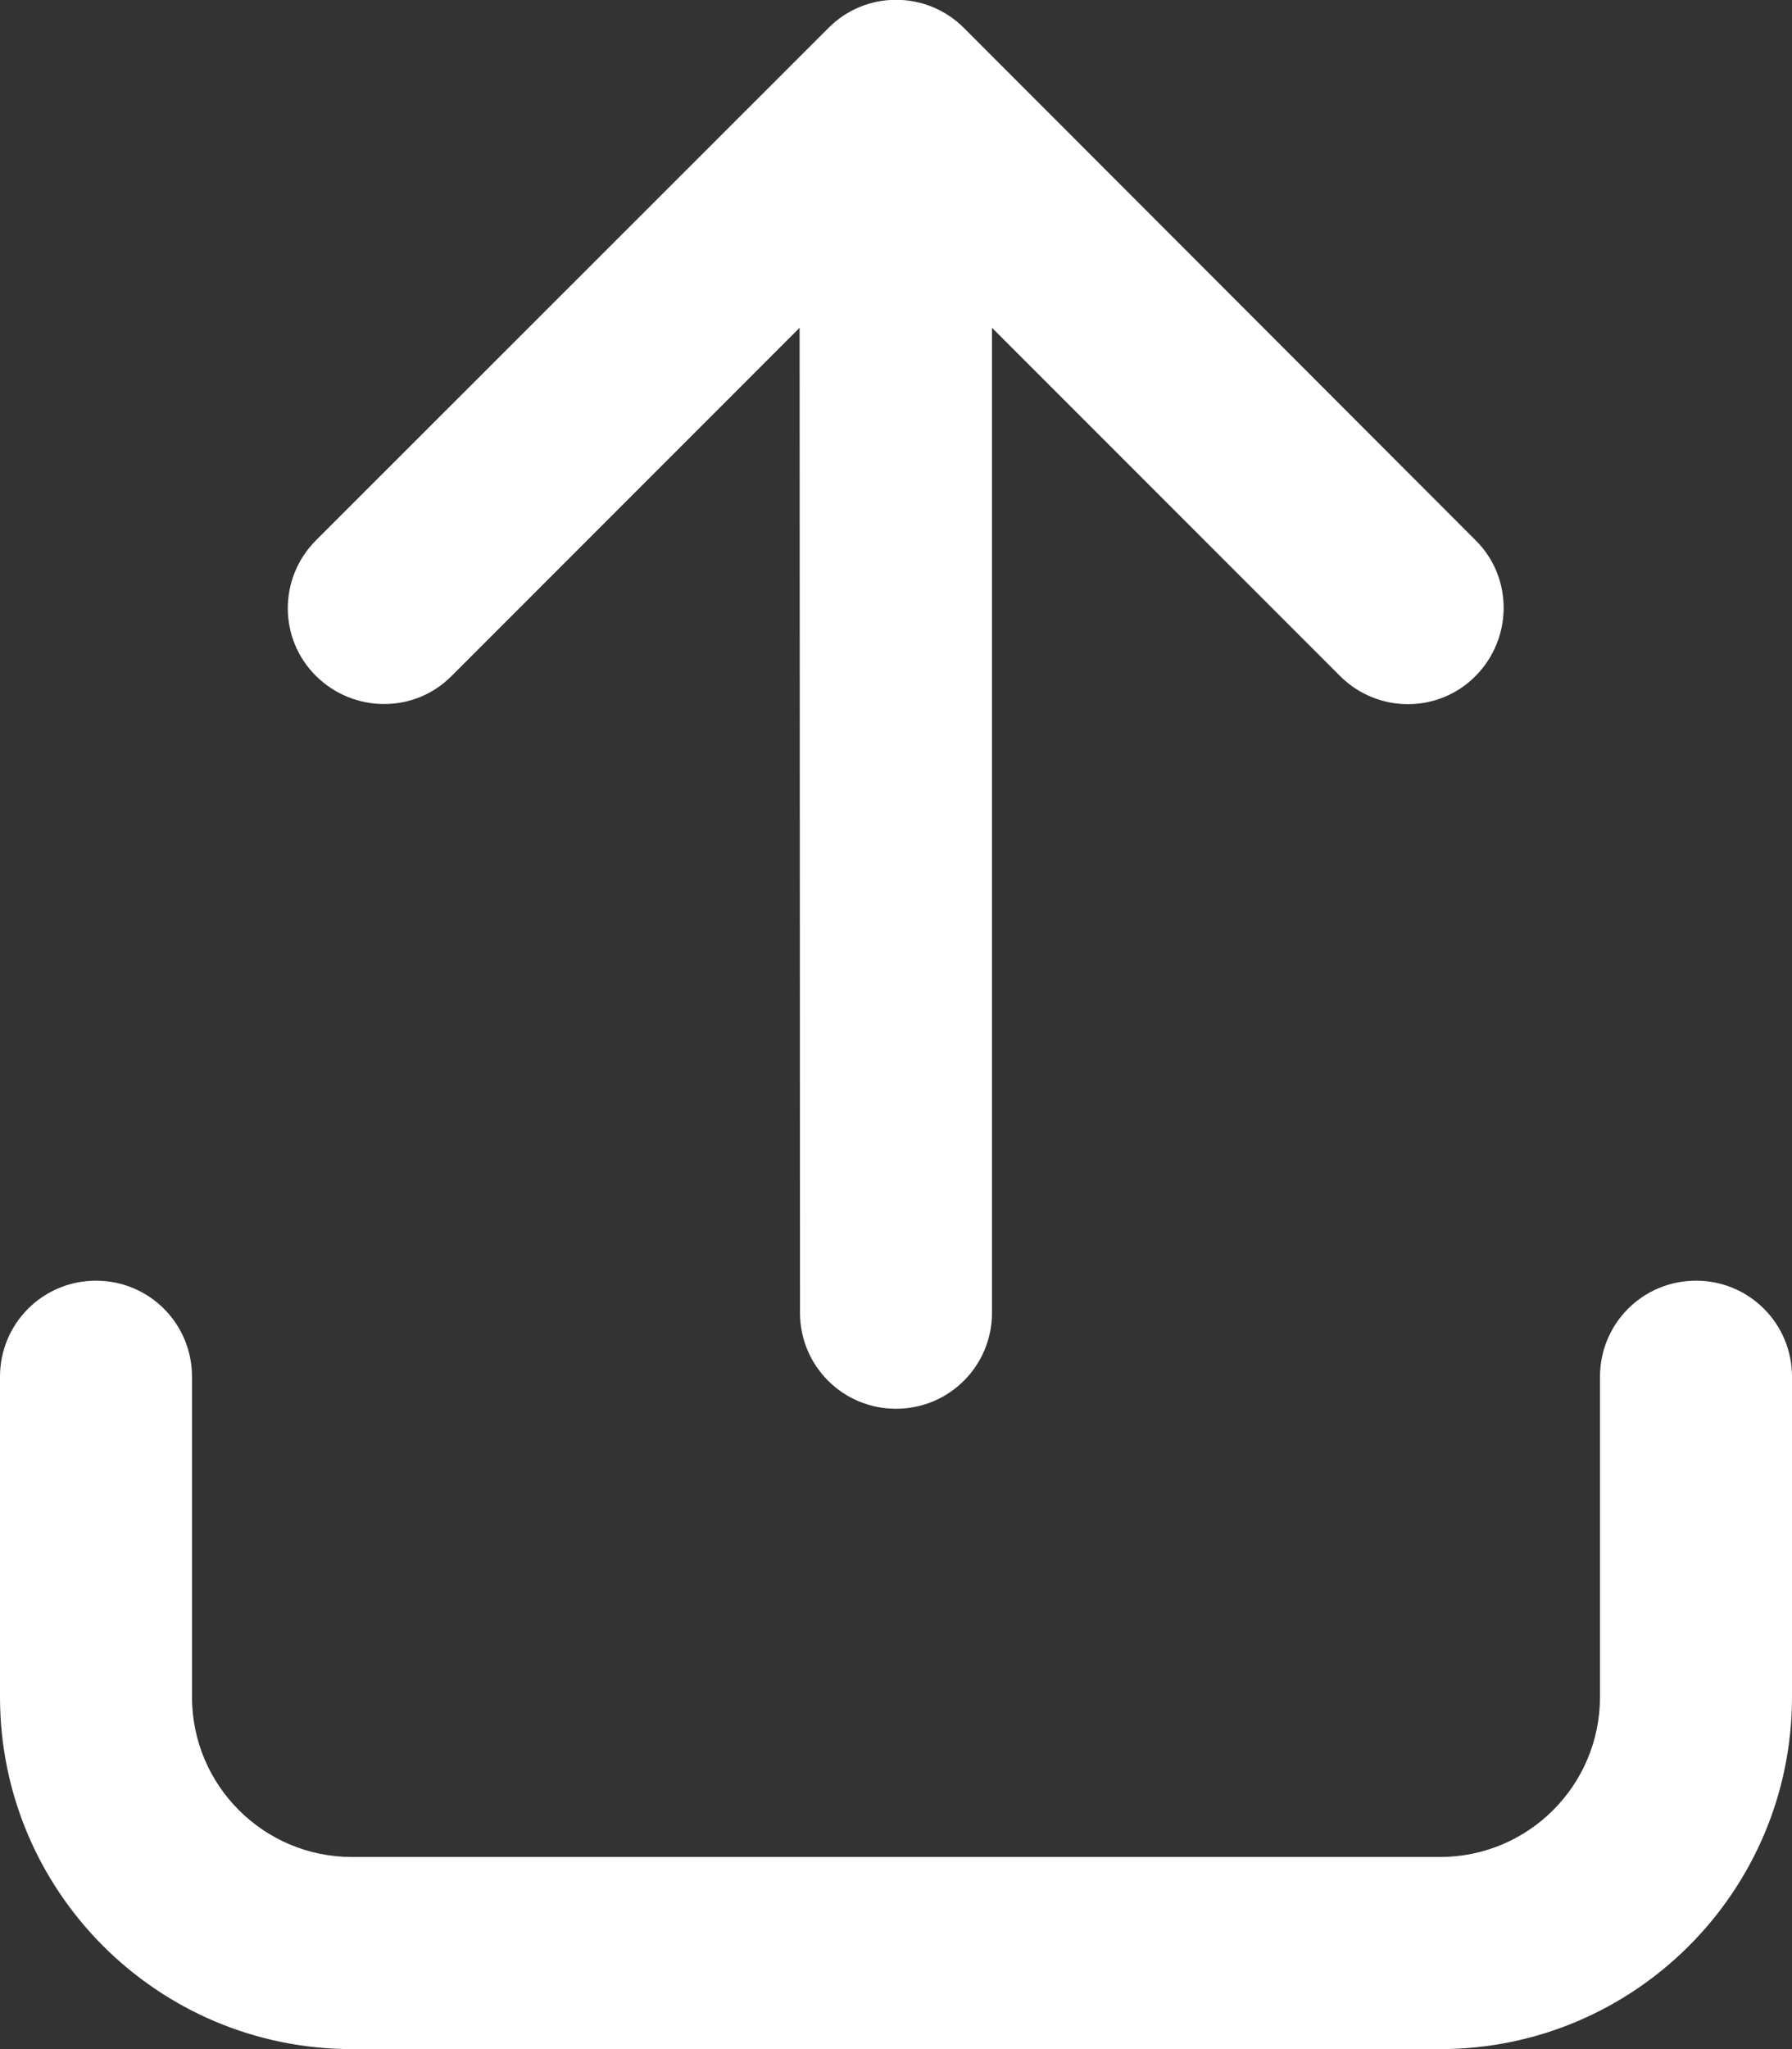 <svg width="448" height="512" viewBox="0 0 448 512" fill="none" xmlns="http://www.w3.org/2000/svg">
<rect x="0" y="0" width="448" height="512" fill="#333333" stroke="none"/>
<g clip-path="url(#clip0_35_6)">
<path d="M241 7C231.6 -2.4 216.4 -2.4 207.1 7L79 135C69.6 144.4 69.6 159.6 79 168.9C88.4 178.2 103.6 178.3 112.9 168.9L199.9 81.9L200 328C200 341.3 210.7 352 224 352C237.3 352 248 341.3 248 328V81.9L335 168.9C344.4 178.3 359.6 178.3 368.9 168.9C378.2 159.5 378.3 144.3 368.9 135L241 7ZM48 344C48 330.7 37.3 320 24 320C10.7 320 0 330.7 0 344V424C0 472.6 39.4 512 88 512H360C408.6 512 448 472.6 448 424V344C448 330.7 437.3 320 424 320C410.7 320 400 330.7 400 344V424C400 446.1 382.1 464 360 464H88C65.9 464 48 446.1 48 424V344Z" fill="white"/>
</g>
<defs>
<clipPath id="clip0_35_6">
<rect width="448" height="512" fill="white"/>
</clipPath>
</defs>
</svg>
